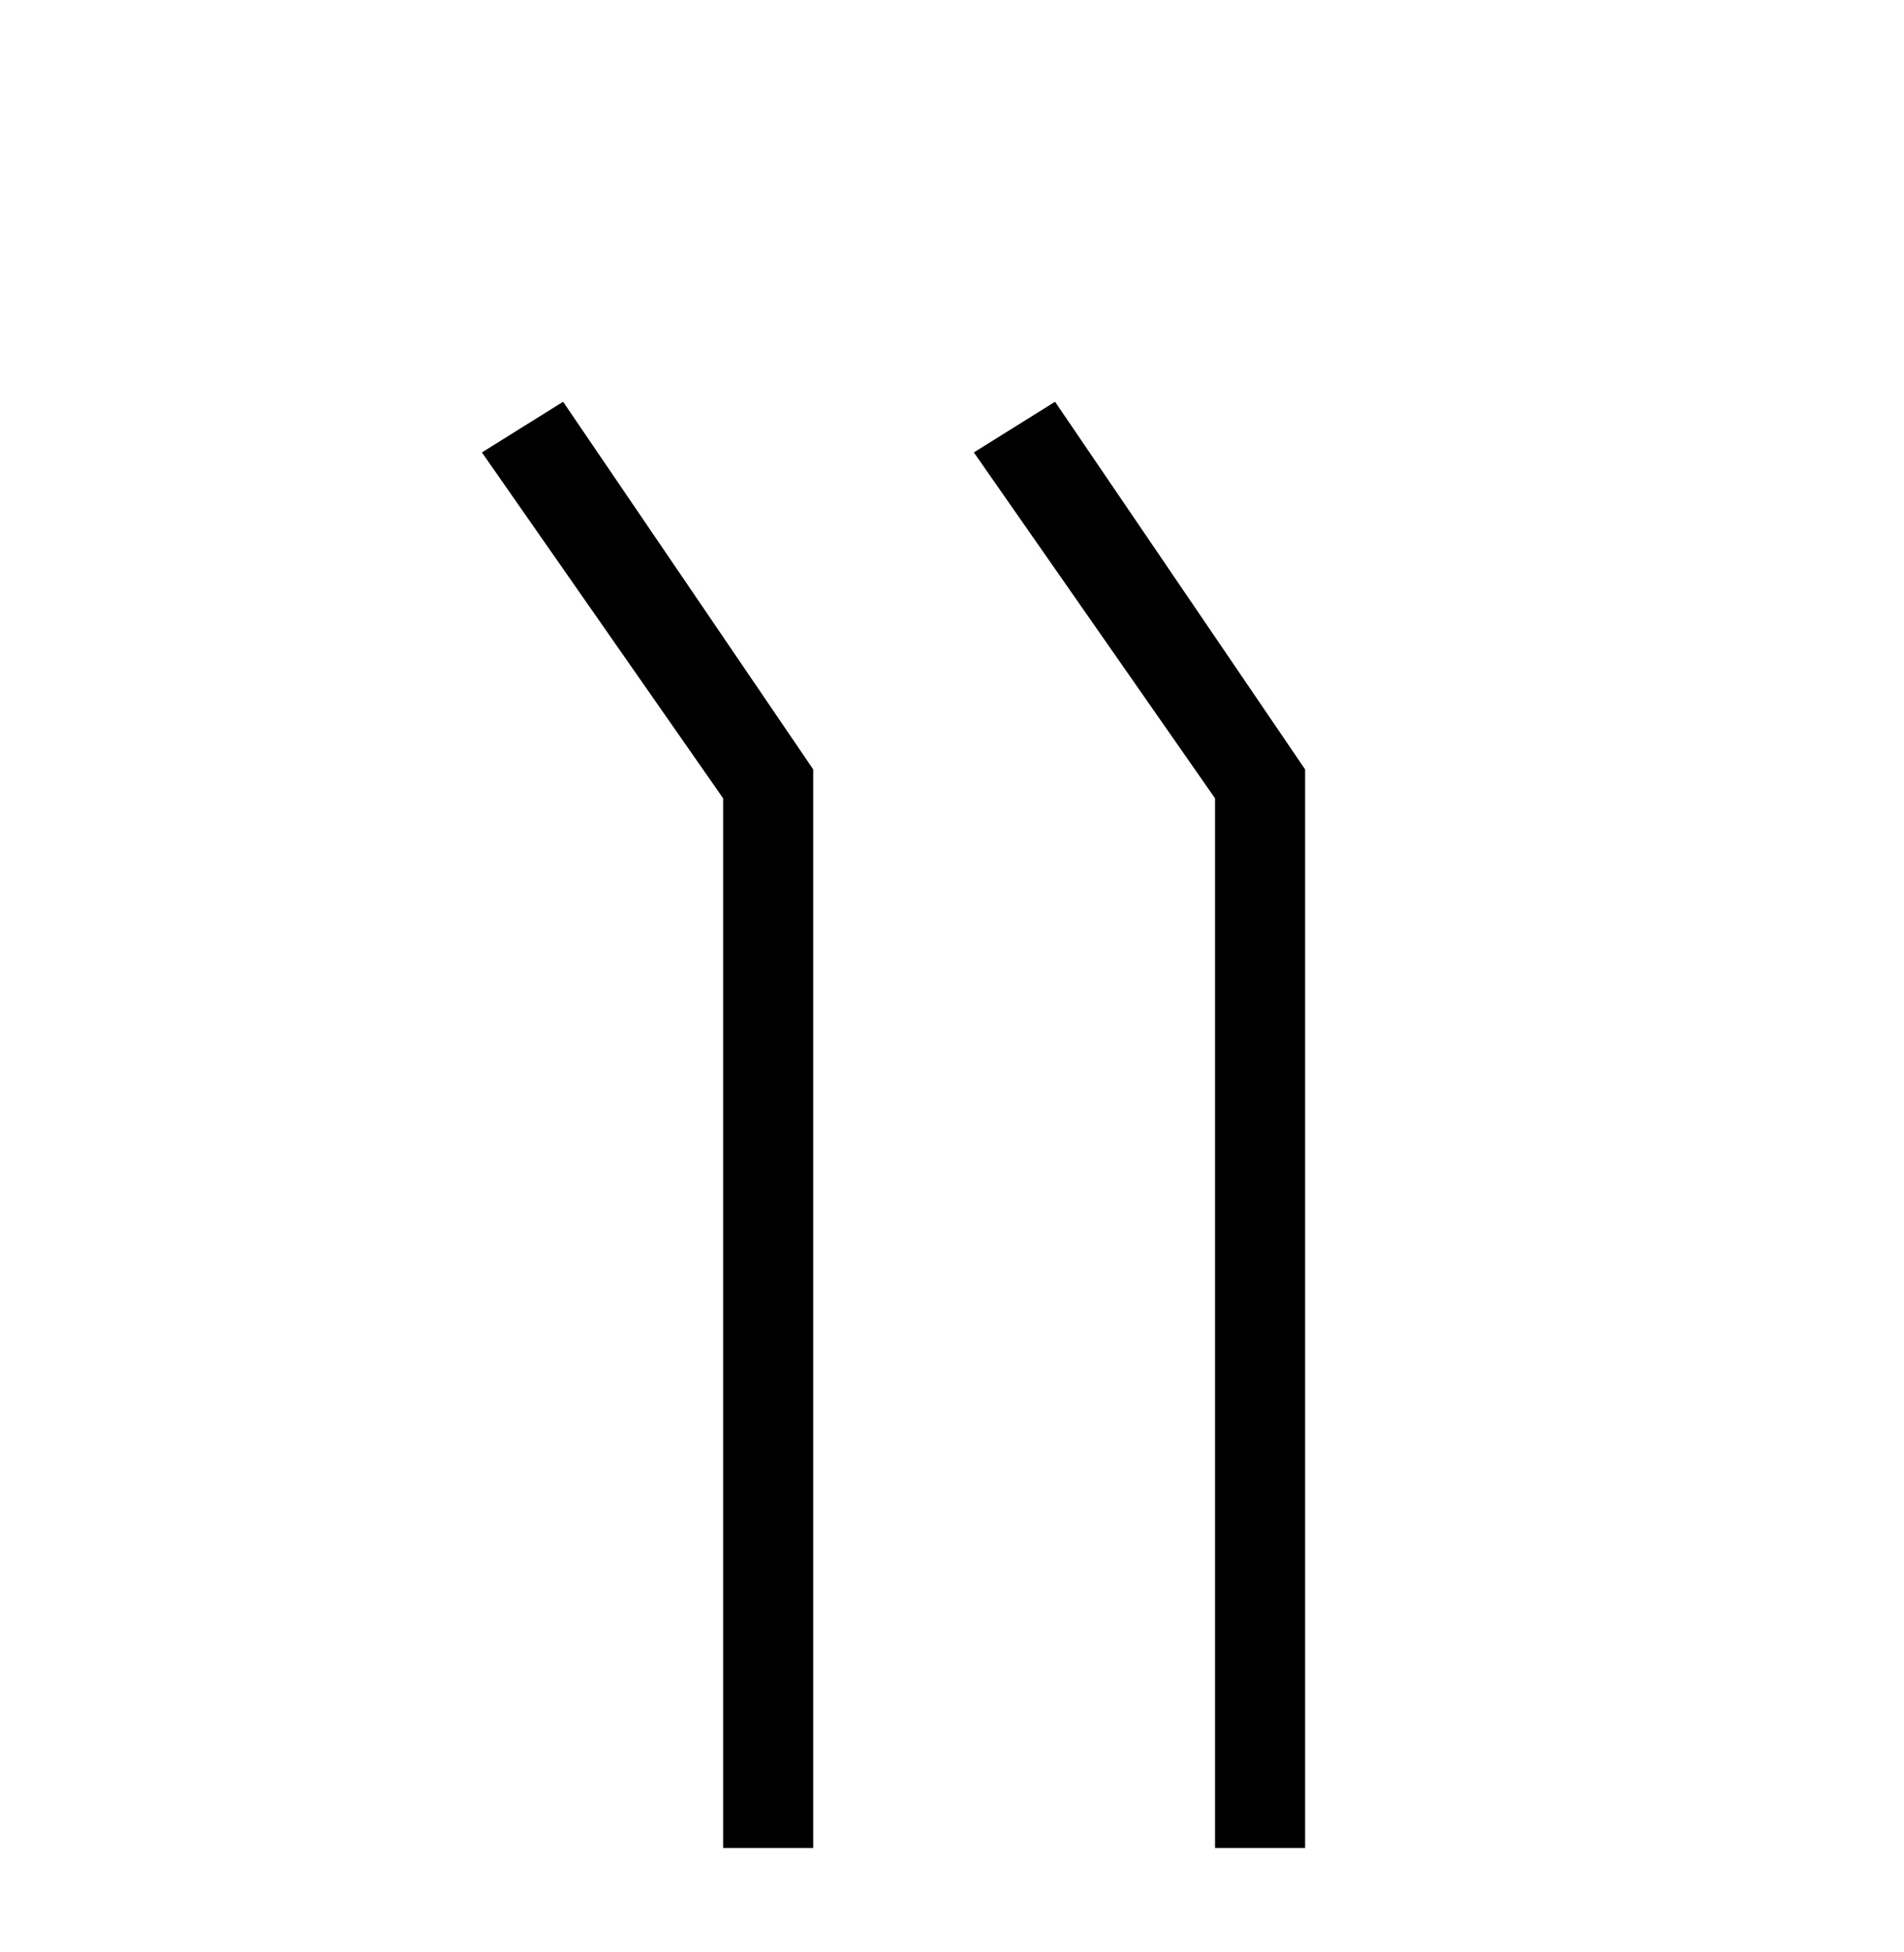 <?xml version='1.0' encoding='UTF-8' standalone='yes'?><svg xmlns='http://www.w3.org/2000/svg' xmlns:xlink='http://www.w3.org/1999/xlink' width='40.0' height='41.0' ><path d='M 11.83 8.437 L 10.124 9.501 L 15.192 16.765 L 15.192 38.809 L 17.084 38.809 L 17.084 16.157 L 11.83 8.437 Z' style='fill:#000000;stroke:none' /><path d='M 22.165 8.437 L 20.459 9.501 L 25.526 16.765 L 25.526 38.809 L 27.418 38.809 L 27.418 16.157 L 22.165 8.437 Z' style='fill:#000000;stroke:none' /></svg>